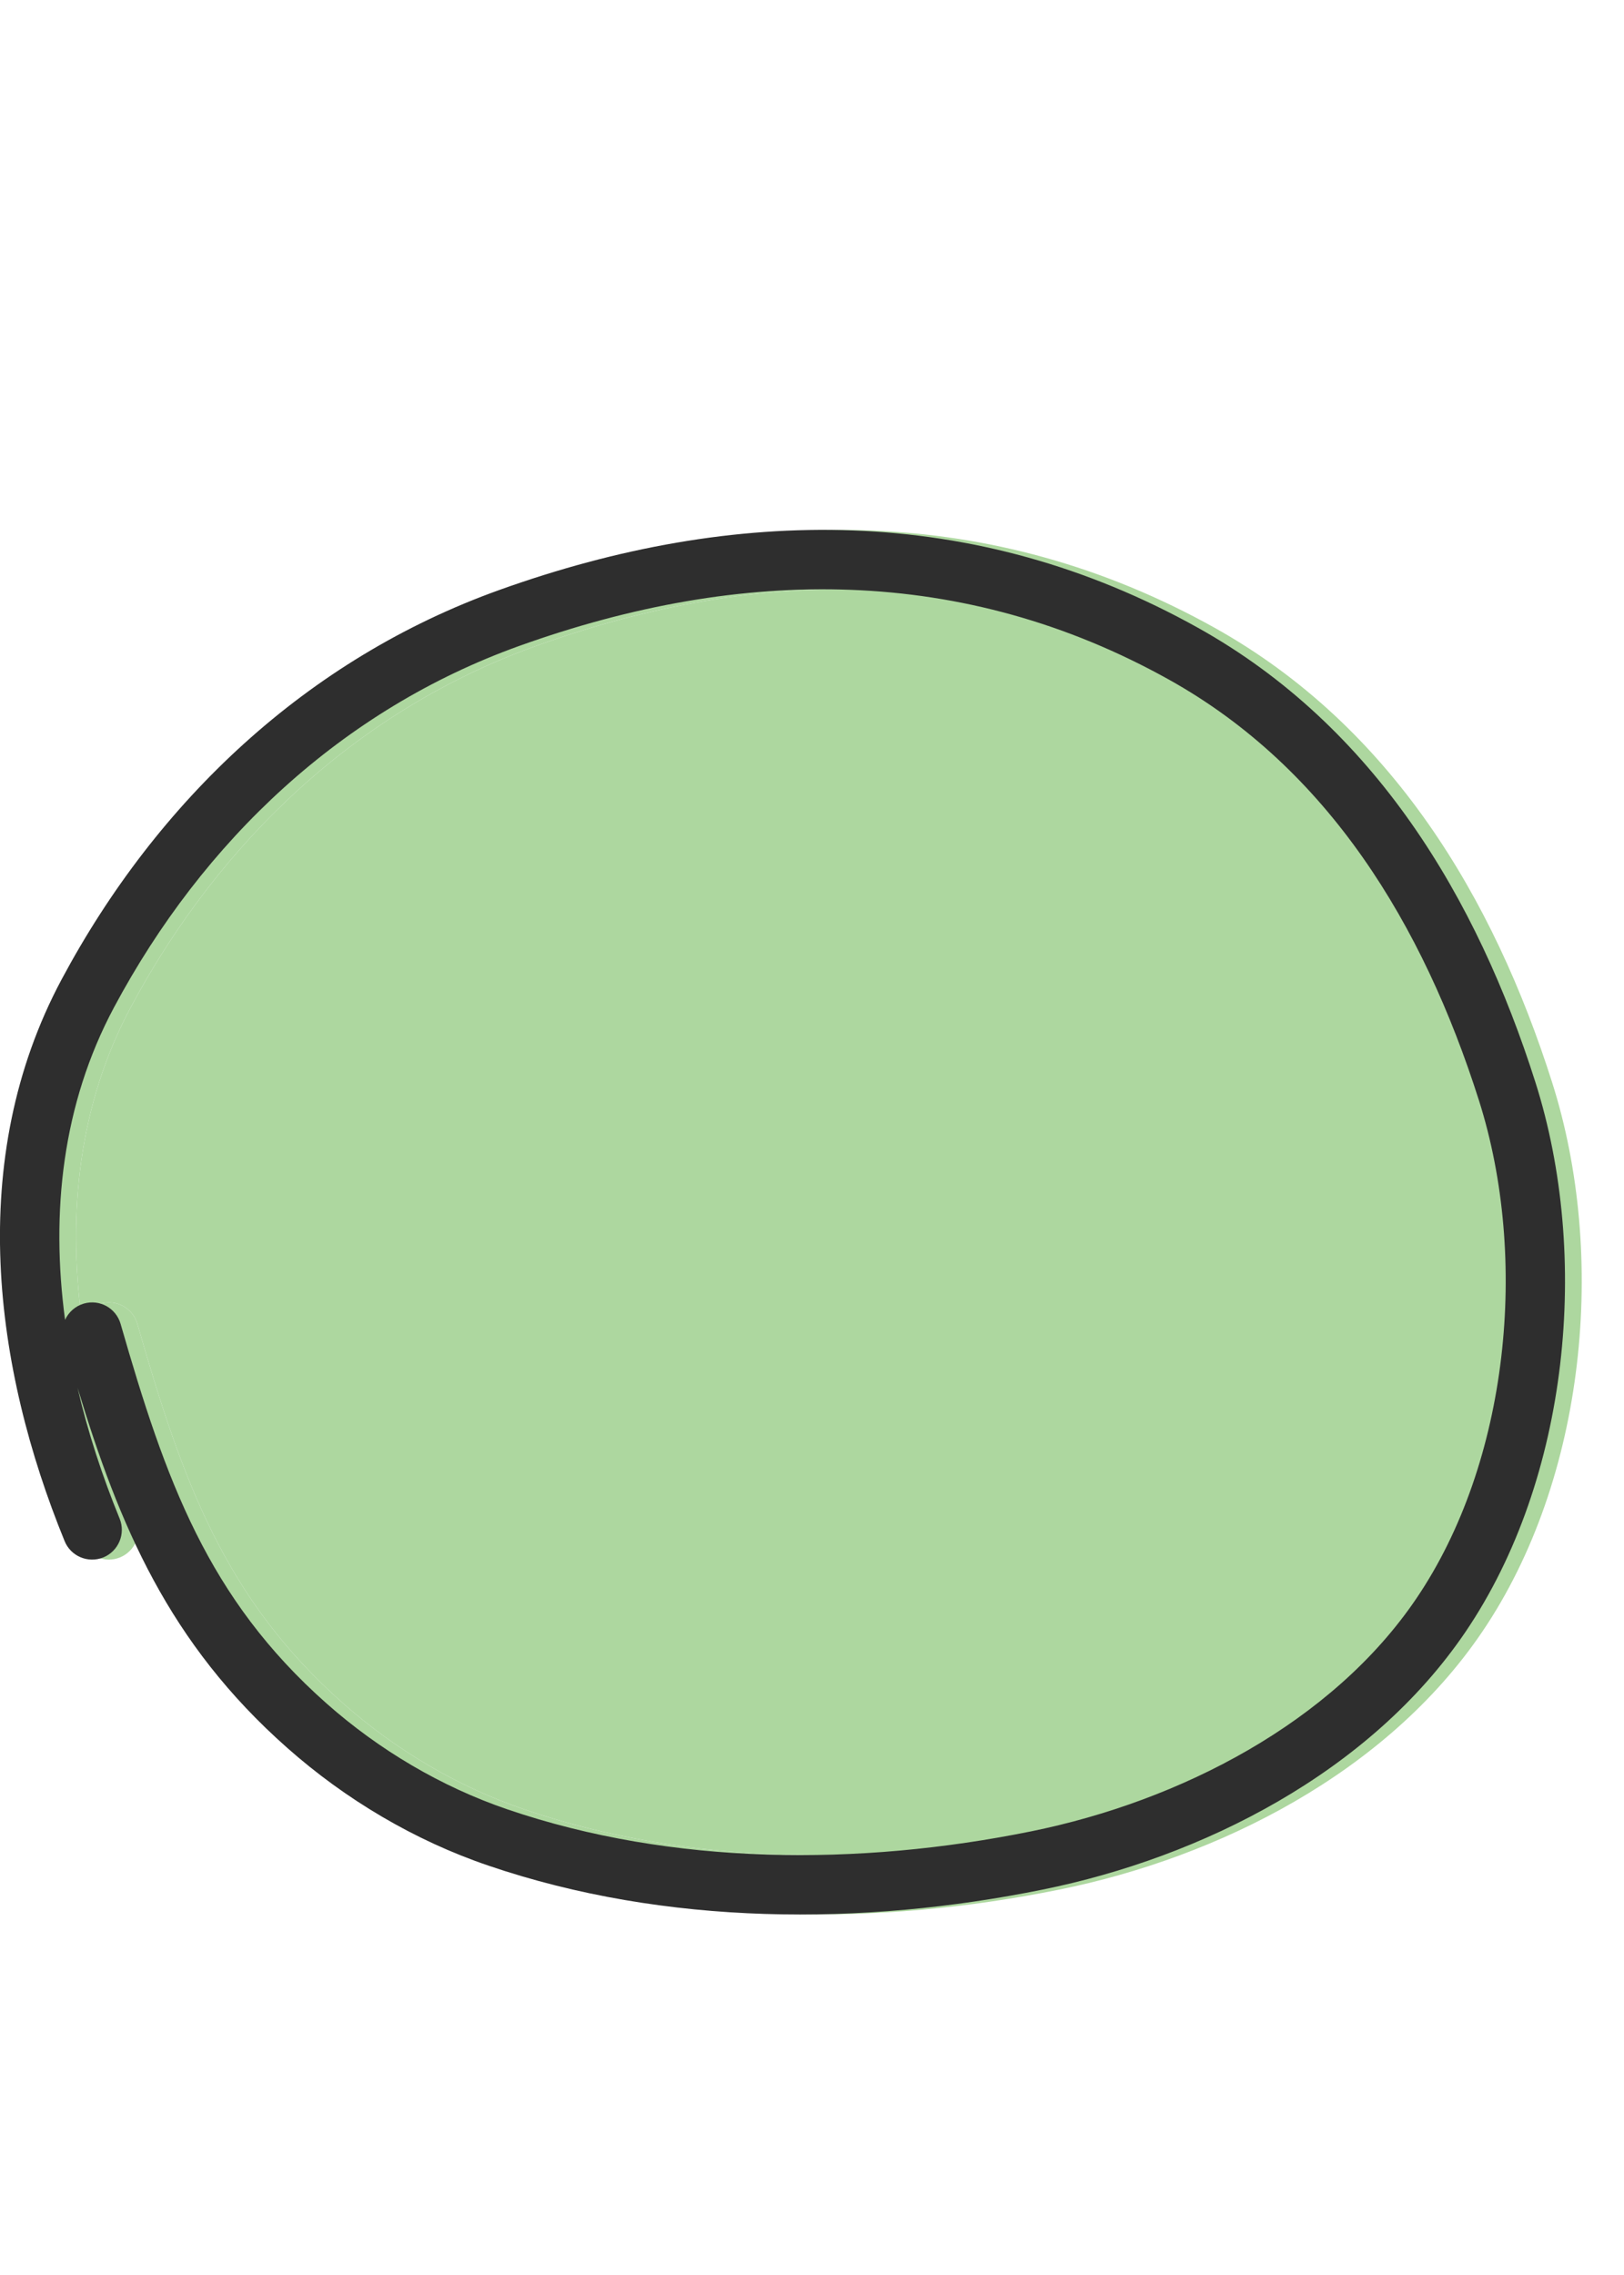 <?xml version="1.0" encoding="UTF-8"?> <svg xmlns="http://www.w3.org/2000/svg" width="15" height="21" viewBox="0 0 15 21" fill="none"><path fill-rule="evenodd" clip-rule="evenodd" d="M4.767 5.446C6.939 4.667 9.153 4.643 11.219 5.795C12.855 6.708 13.797 8.294 14.336 9.991C14.845 11.589 14.652 13.647 13.689 15.065C12.808 16.364 11.254 17.145 9.786 17.442C8.127 17.779 6.303 17.779 4.665 17.221C3.982 16.989 3.345 16.61 2.808 16.135C1.711 15.165 1.256 14.08 0.87 12.81C0.966 13.222 1.099 13.627 1.259 14.018C1.316 14.158 1.249 14.318 1.109 14.376C0.969 14.433 0.809 14.366 0.751 14.226C0.099 12.63 -0.165 10.703 0.724 9.041C1.604 7.394 2.986 6.084 4.767 5.446ZM0.755 12.183C0.787 12.113 0.849 12.056 0.929 12.033C1.075 11.991 1.227 12.075 1.269 12.221C1.684 13.667 2.075 14.756 3.171 15.725C3.656 16.154 4.231 16.494 4.842 16.702C6.366 17.222 8.087 17.227 9.677 16.905C11.056 16.625 12.46 15.9 13.236 14.758C14.092 13.495 14.278 11.616 13.814 10.157C13.298 8.534 12.421 7.093 10.952 6.274C9.054 5.216 7.01 5.224 4.952 5.962C3.316 6.548 2.033 7.756 1.207 9.299C0.729 10.193 0.623 11.193 0.755 12.183Z" fill="#ADD79F"></path><path d="M0.929 12.033C0.849 12.056 0.787 12.113 0.755 12.183C0.623 11.193 0.729 10.193 1.207 9.299C2.033 7.756 3.316 6.548 4.952 5.962C7.01 5.224 9.054 5.216 10.952 6.274C12.421 7.093 13.298 8.534 13.814 10.157C14.278 11.616 14.092 13.495 13.236 14.758C12.46 15.9 11.056 16.625 9.677 16.905C8.087 17.227 6.366 17.222 4.842 16.702C4.231 16.494 3.656 16.154 3.171 15.725C2.075 14.756 1.684 13.667 1.269 12.221C1.227 12.075 1.075 11.991 0.929 12.033Z" fill="#ADD79F"></path><path fill-rule="evenodd" clip-rule="evenodd" d="M4.612 5.446C6.785 4.667 8.999 4.643 11.065 5.795C12.701 6.707 13.643 8.294 14.182 9.991C14.69 11.589 14.498 13.647 13.535 15.065C12.653 16.364 11.099 17.145 9.632 17.442C7.972 17.779 6.149 17.779 4.511 17.221C3.828 16.989 3.191 16.61 2.654 16.135C1.556 15.165 1.102 14.08 0.716 12.81C0.812 13.222 0.945 13.627 1.105 14.018C1.162 14.158 1.095 14.318 0.955 14.376C0.814 14.433 0.654 14.366 0.597 14.226C-0.056 12.63 -0.32 10.703 0.569 9.041C1.45 7.394 2.832 6.084 4.612 5.446ZM0.601 12.183C0.633 12.113 0.695 12.056 0.775 12.033C0.921 11.991 1.072 12.075 1.114 12.221C1.53 13.667 1.921 14.756 3.017 15.725C3.502 16.154 4.077 16.494 4.687 16.702C6.212 17.222 7.933 17.227 9.523 16.905C10.902 16.625 12.306 15.9 13.081 14.757C13.938 13.495 14.124 11.616 13.66 10.157C13.144 8.534 12.267 7.093 10.798 6.274C8.9 5.216 6.856 5.224 4.797 5.962C3.162 6.548 1.878 7.756 1.053 9.299C0.575 10.193 0.468 11.193 0.601 12.183Z" fill="#2E2E2E"></path></svg> 